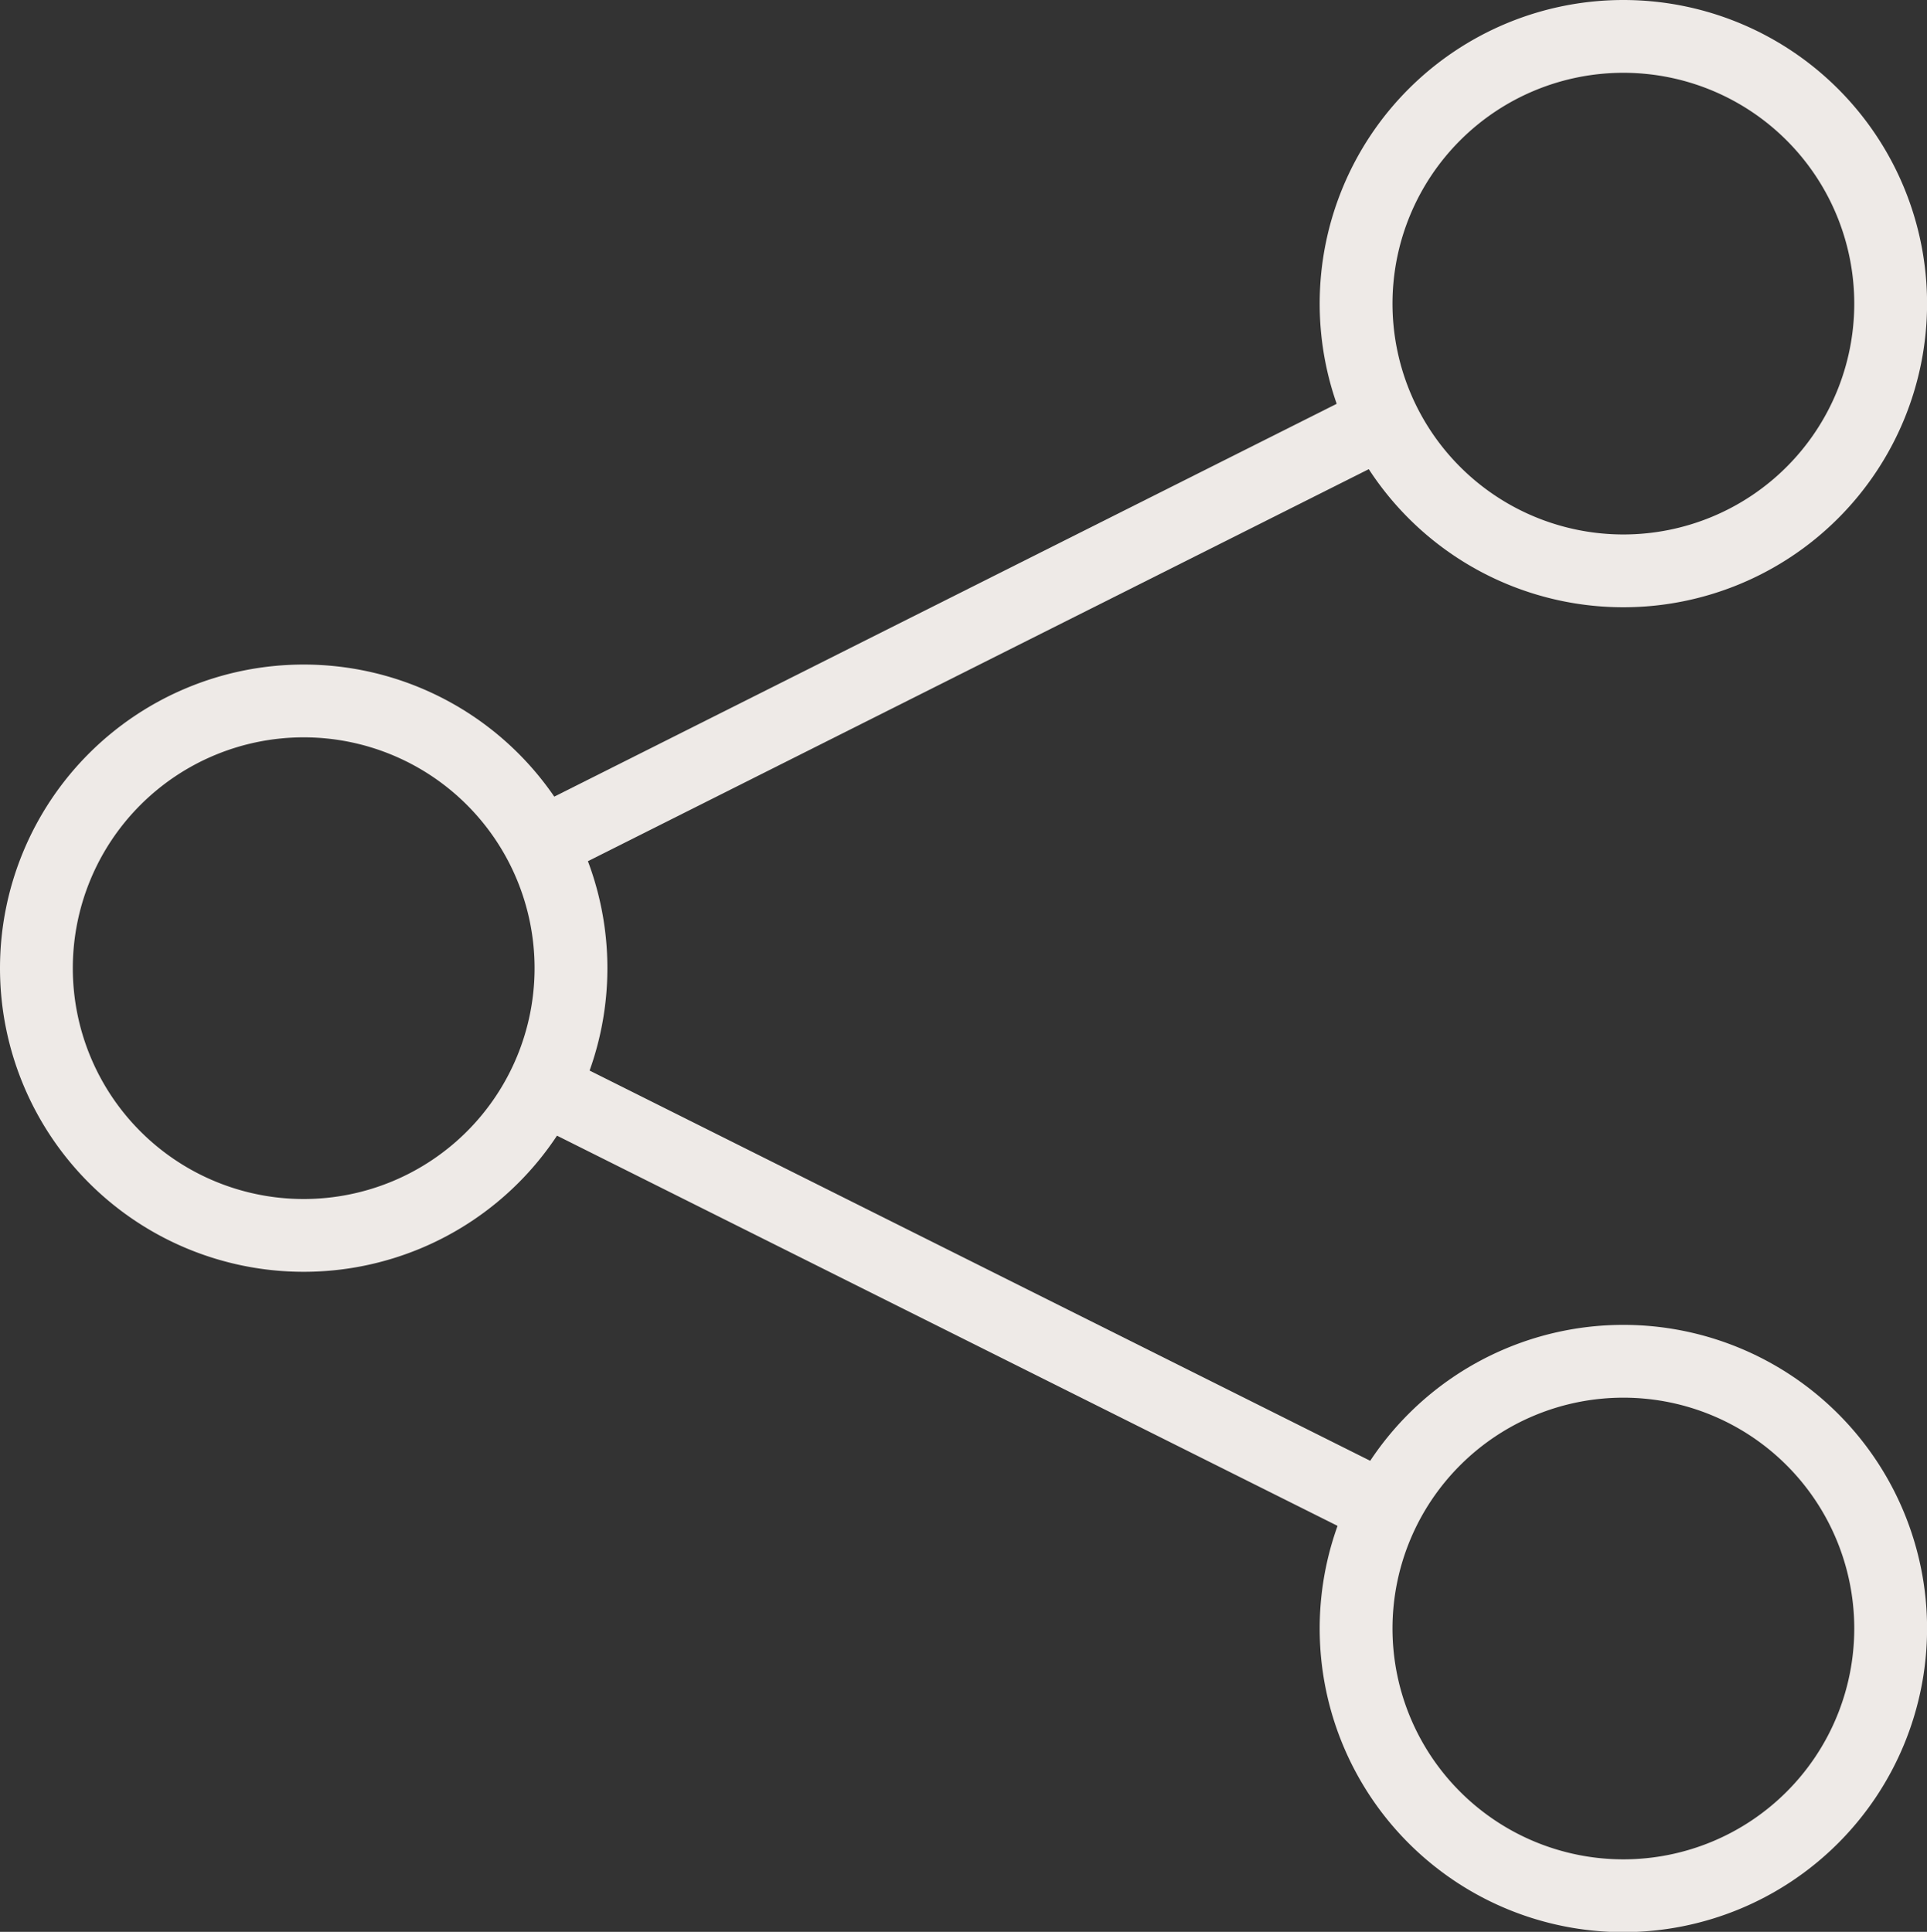 <svg xmlns="http://www.w3.org/2000/svg" width="26.466" height="26.538" viewBox="0 0 26.466 26.538">
    <rect x="0" y="0" width="26.466" height="26.538" fill="#333333" stroke="none"/>
    <g data-name="Grupo 5458">
        <g data-name="Grupo 3878">
            <path data-name="Trazado 7083" d="M.5 37.744a3.671 3.671 0 1 1 3.671 3.671A3.671 3.671 0 0 1 .5 37.744z" transform="translate(0 -24.444)" style="fill:none;stroke:#eeeae7;stroke-miterlimit:10"/>
            <path data-name="Trazado 7084" d="M67.162 4.171a3.671 3.671 0 1 1 3.671 3.671 3.671 3.671 0 0 1-3.671-3.671z" transform="translate(-48.537)" style="fill:none;stroke:#eeeae7;stroke-miterlimit:10"/>
            <path data-name="Trazado 7085" d="M67.162 71.1a3.671 3.671 0 1 1 3.671 3.671 3.671 3.671 0 0 1-3.671-3.671z" transform="translate(-48.537 -48.729)" style="fill:none;stroke:#eeeae7;stroke-miterlimit:10"/>
            <path data-name="Línea 667" transform="translate(7.423 5.785)" style="fill:none;stroke:#eeeae7;stroke-miterlimit:10" d="M0 5.813 11.576 0"/>
            <path data-name="Línea 668" transform="translate(7.452 14.943)" style="fill:none;stroke:#eeeae7;stroke-miterlimit:10" d="m0 0 11.562 5.781"/>
        </g>
    </g>
</svg>
